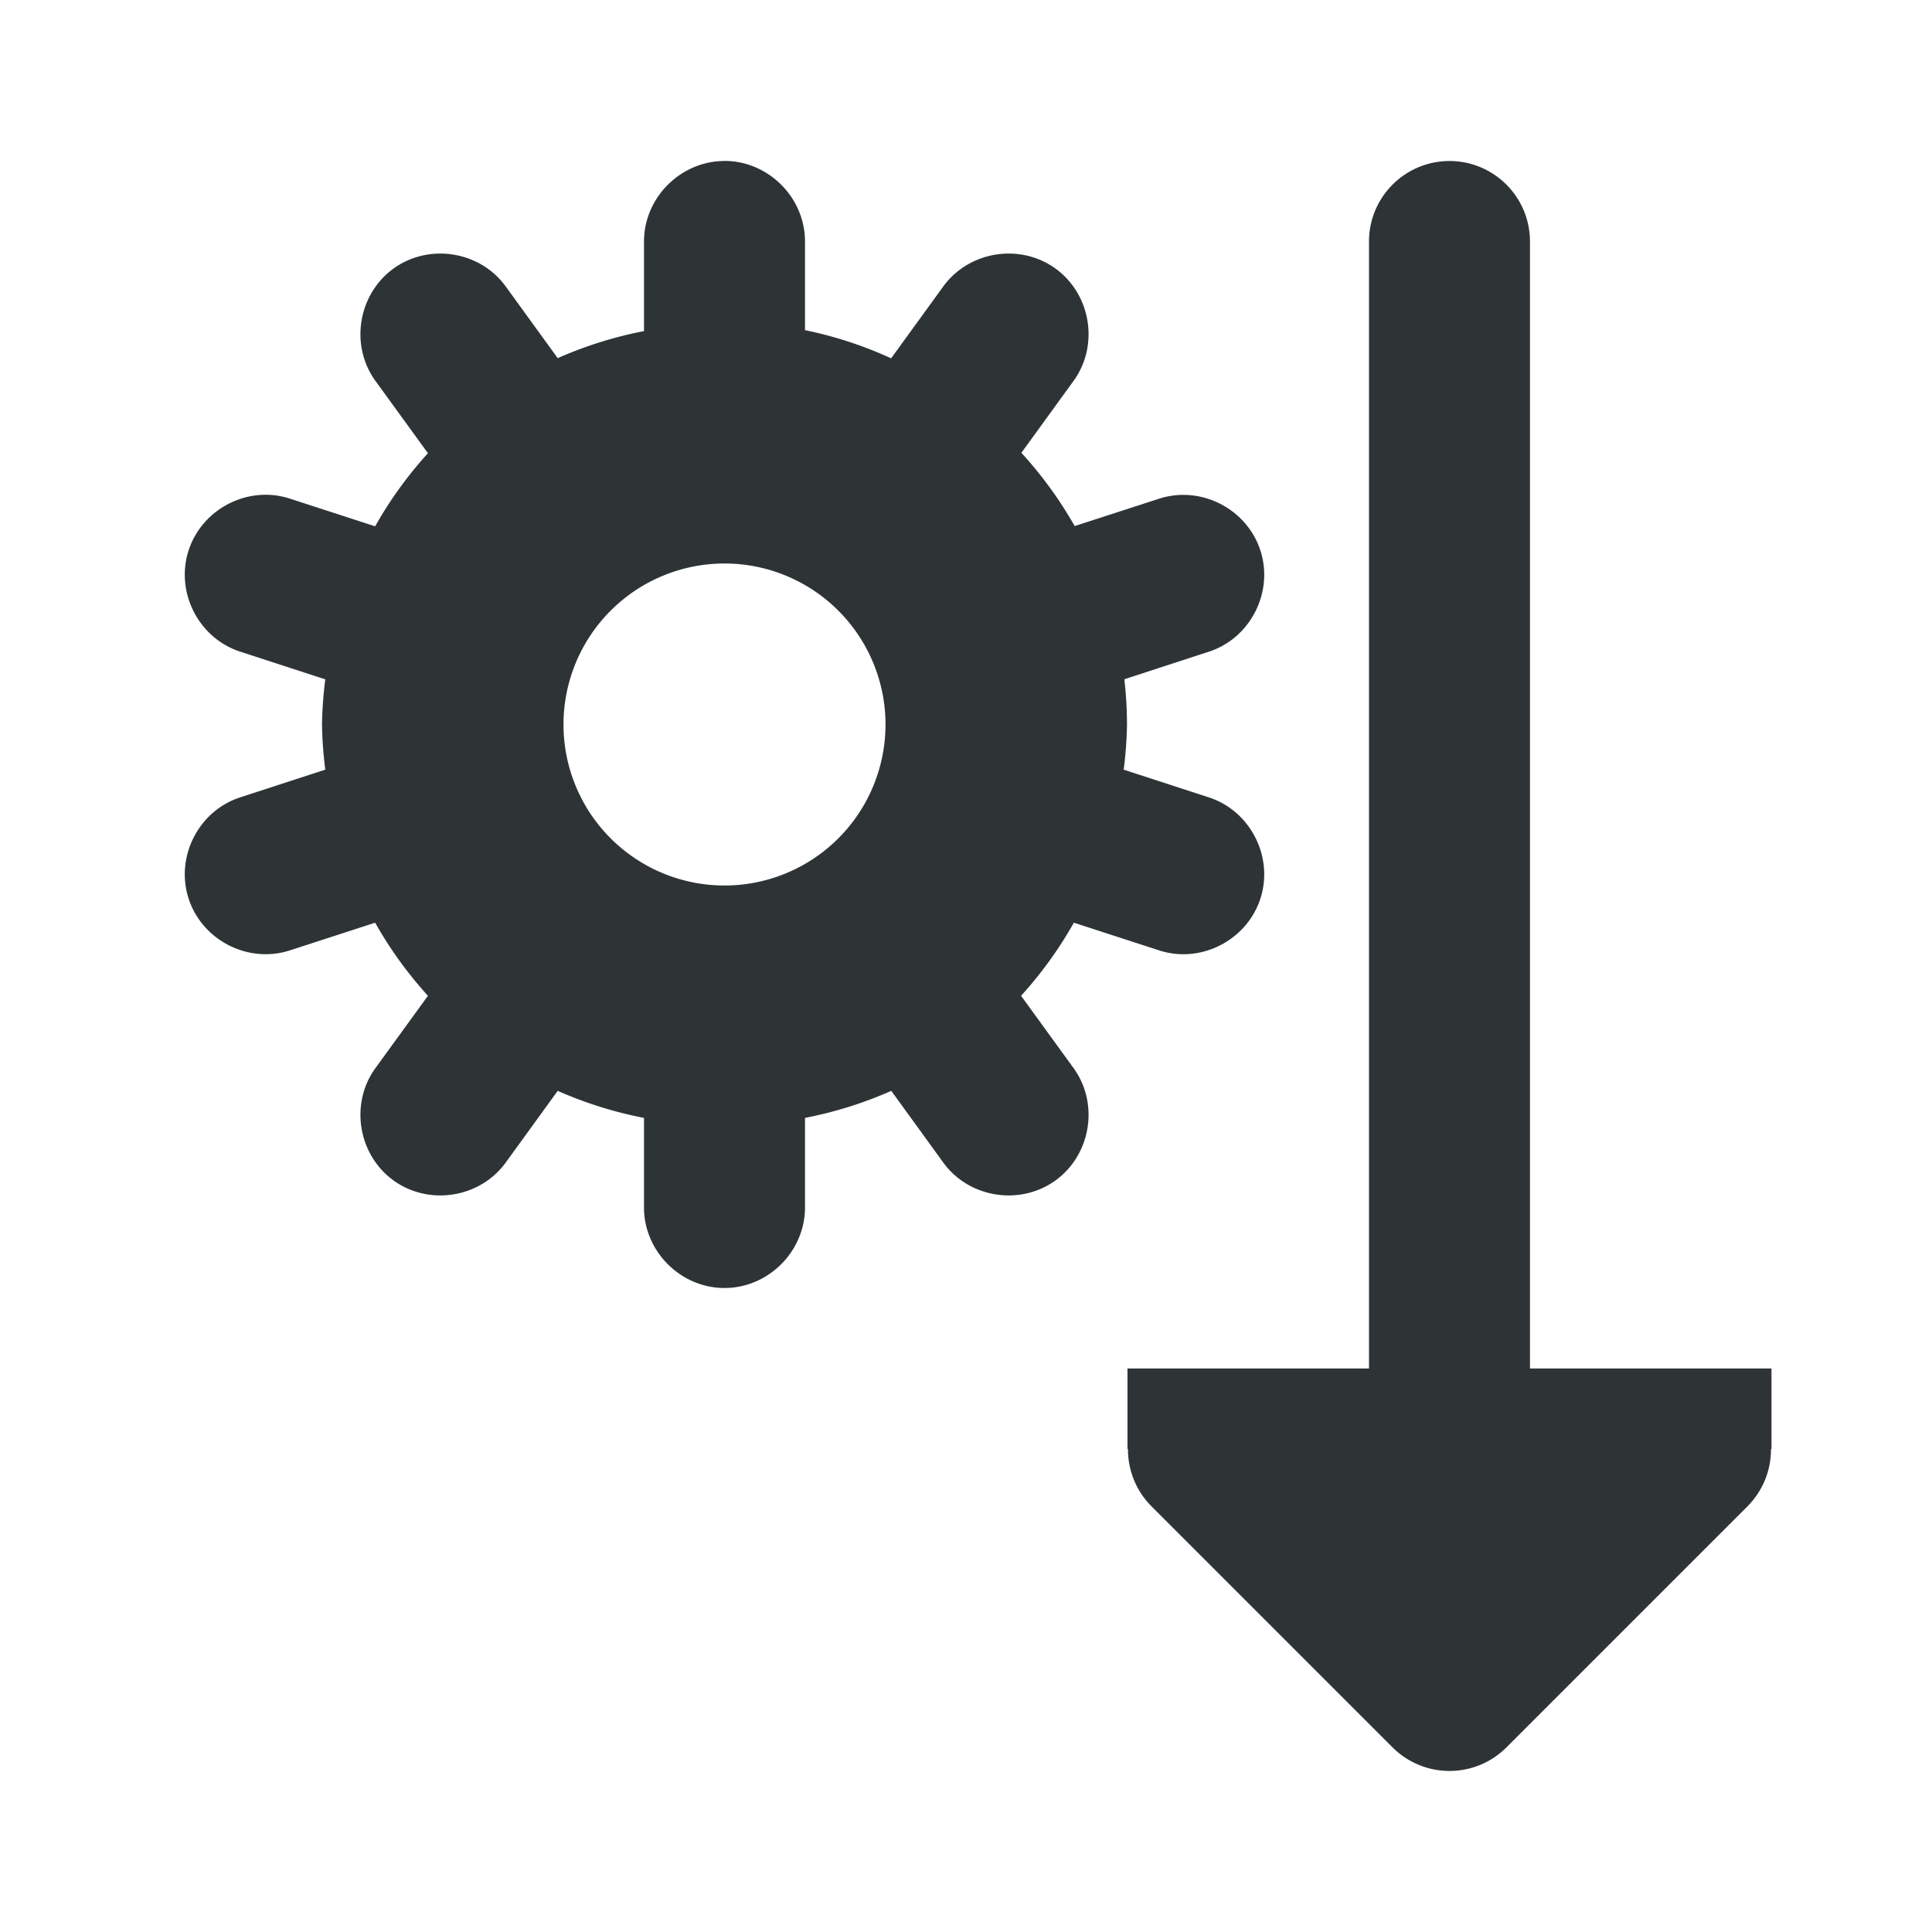 <svg viewBox="0 0 24 24" xmlns="http://www.w3.org/2000/svg"><g fill="#2e3436"><path d="m18.006 2c-.552 0-1 .448-1 1v14h-.041-1.959-1v1h.006c-.002.264.102.519.287.707l3 3c.391.39 1.024.39 1.414 0l3-3c.185-.188.289-.443.287-.707h.006v-1h-1-2v-14c0-.552-.448-1-1-1z"/><path d="m9 2c-.545 0-1 .455-1 1v1.113a5 5 0 0 0 -1.072.336l-.646-.891c-.32-.441-.955-.54-1.395-.221-.44.32-.543.953-.223 1.395l.652.898a5 5 0 0 0 -.656.908l-1.059-.344c-.52-.169-1.09.126-1.258.643-.168.517.123 1.09.641 1.258l1.057.344a5 5 0 0 0 -.041.561 5 5 0 0 0 .041.561l-1.057.344c-.518.168-.809.74-.641 1.258.168.517.738.811 1.258.643l1.059-.344a5 5 0 0 0 .656.908l-.652.898c-.32.441-.217 1.075.223 1.395.44.319 1.074.22 1.395-.221l.646-.891a5 5 0 0 0 1.072.336v1.113c0 .545.455 1 1 1s1-.455 1-1v-1.113a5 5 0 0 0 1.072-.336l.646.891c.32.441.955.54 1.395.221.44-.32.543-.953.223-1.395l-.652-.898a5 5 0 0 0 .656-.908l1.059.344c.52.169 1.09-.126 1.258-.643.168-.517-.123-1.09-.641-1.258l-1.057-.344a5 5 0 0 0 .041-.561 5 5 0 0 0 -.033-.562l1.049-.342c.518-.168.809-.74.641-1.258-.168-.517-.738-.811-1.258-.643l-1.049.34a5 5 0 0 0 -.662-.91l.648-.893c.32-.441.217-1.075-.223-1.395-.44-.319-1.074-.22-1.395.221l-.648.893a5 5 0 0 0 -1.07-.35v-1.102c0-.545-.455-1-1-1zm0 5a2 2 0 0 1 2 2 2 2 0 0 1 -2 2 2 2 0 0 1 -2-2 2 2 0 0 1 2-2z"/></g></svg>